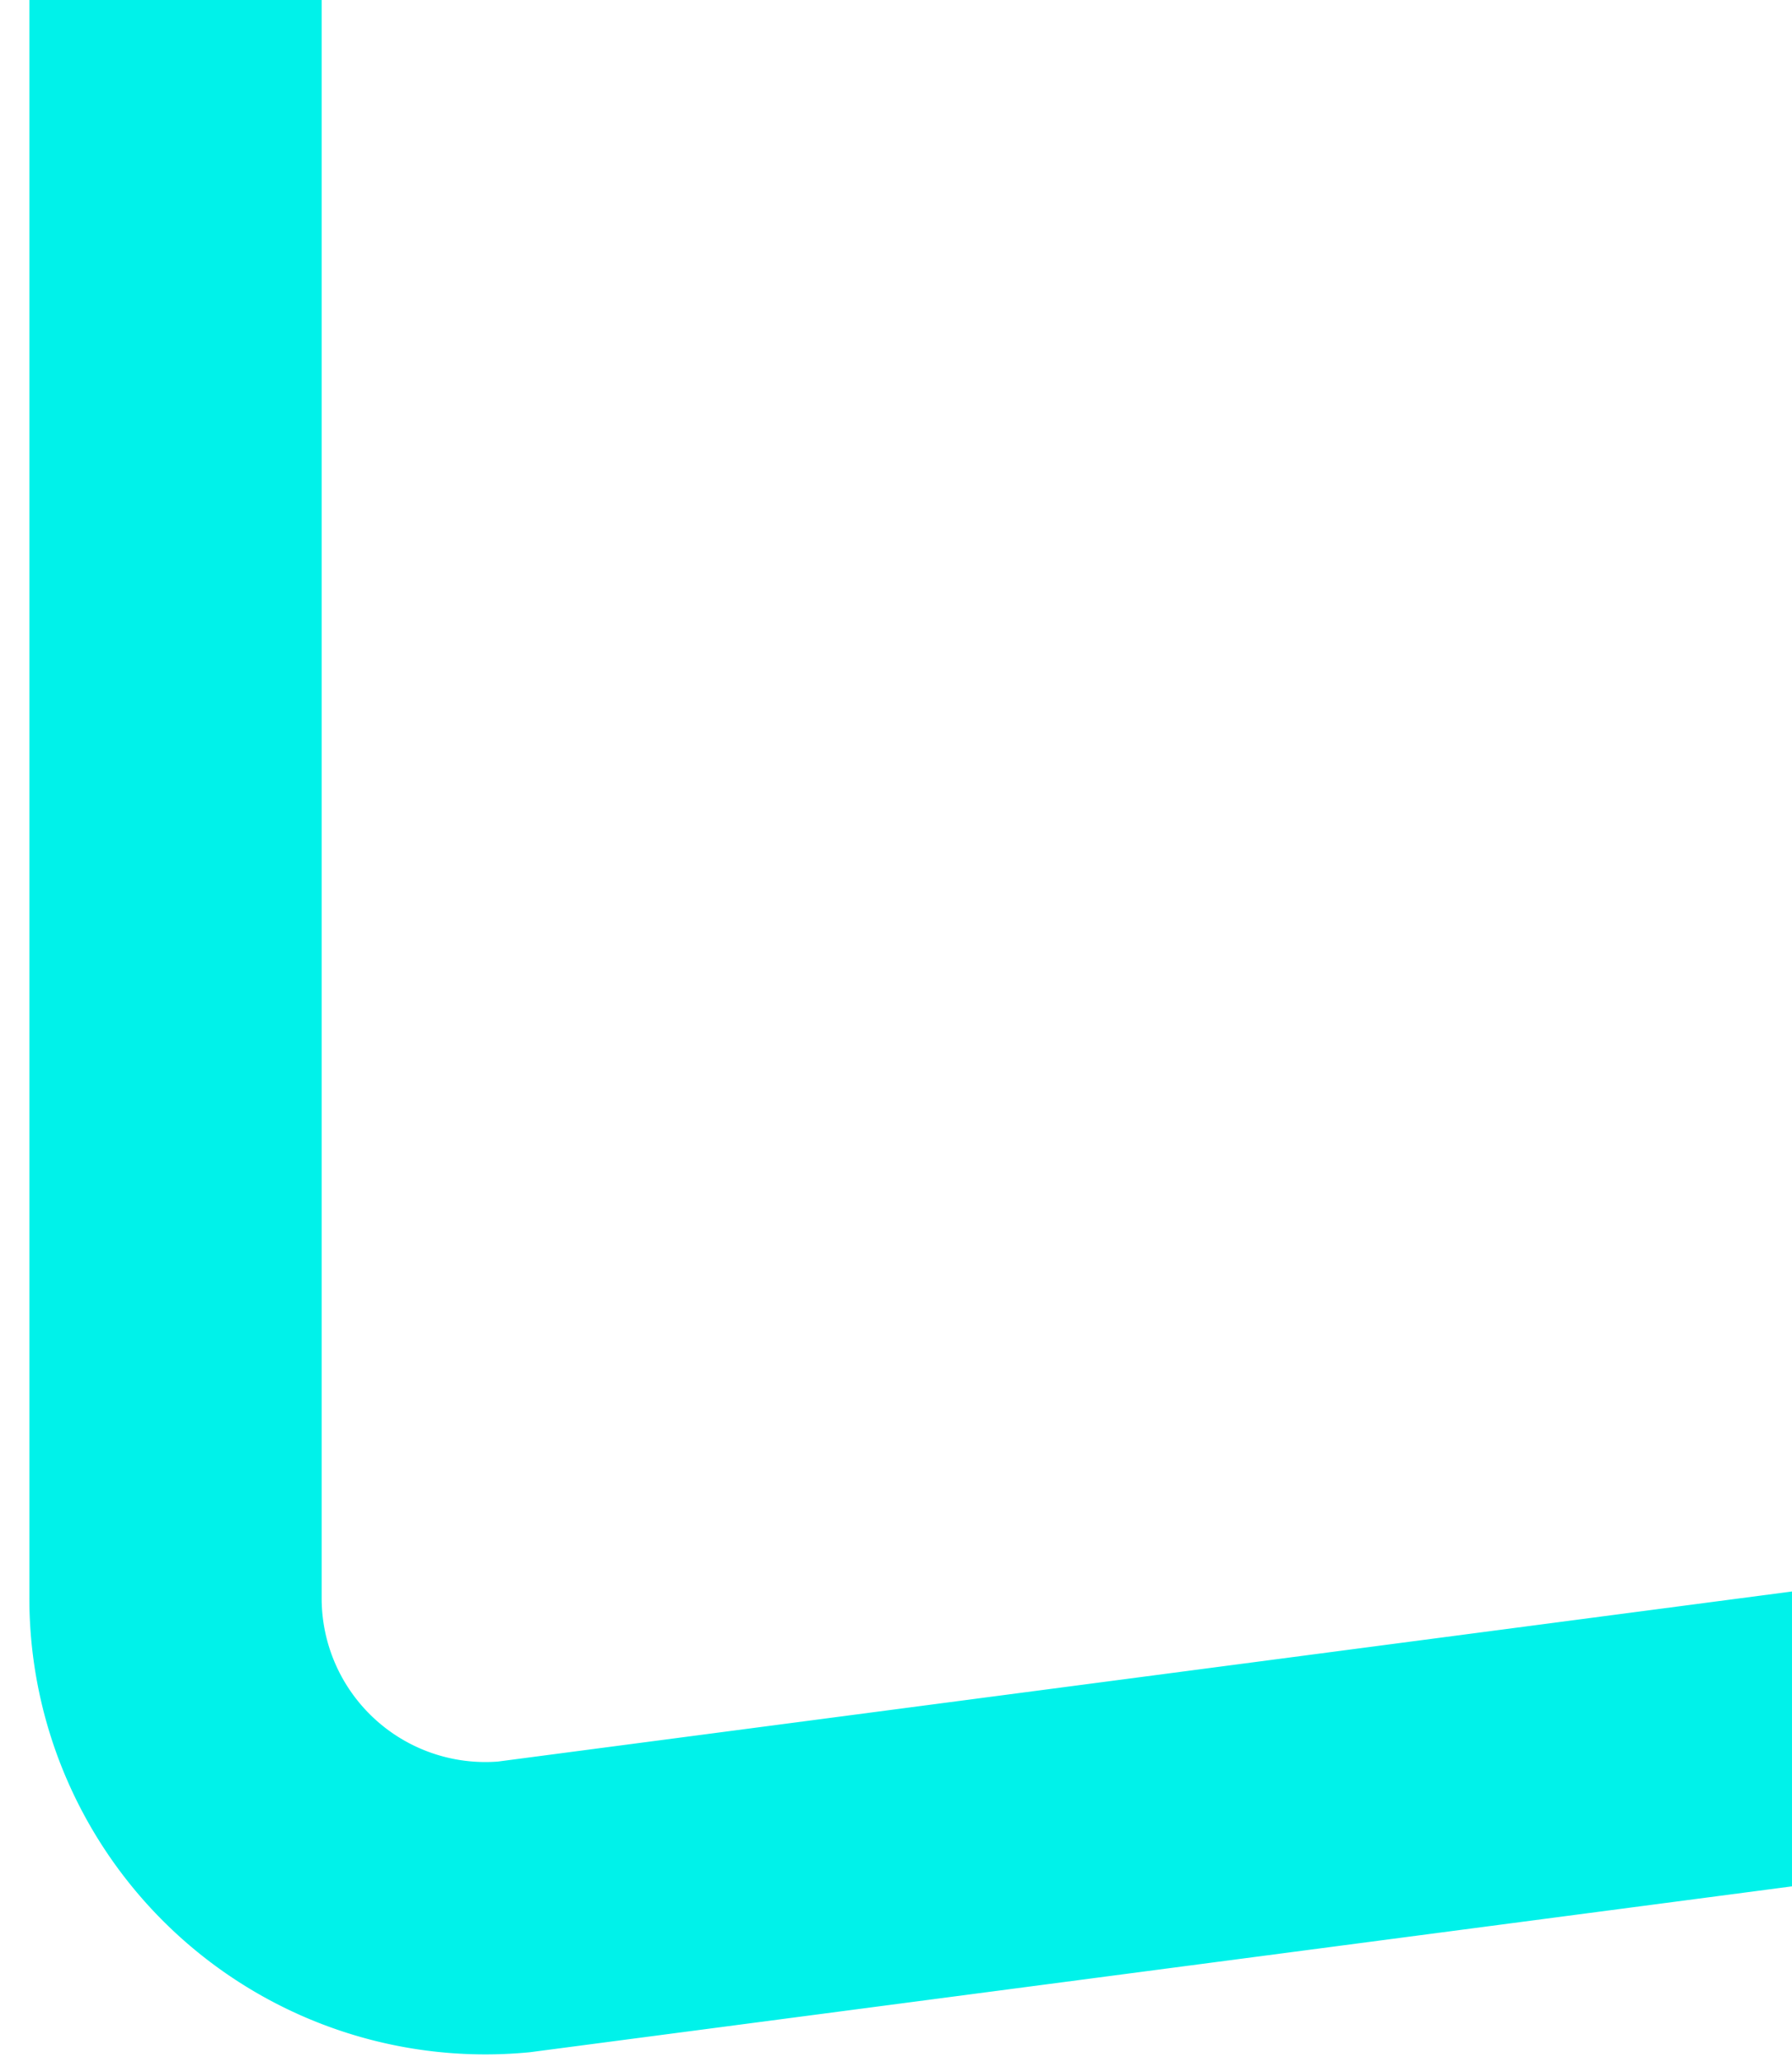 <svg xmlns="http://www.w3.org/2000/svg" xmlns:xlink="http://www.w3.org/1999/xlink" width="1246.003" height="1433.606" viewBox="0 0 1246.003 1433.606"><defs><clipPath id="clip-path"><path id="Tracciato_107311" data-name="Tracciato 107311" d="M0,0H1246V1433.606H0Z" transform="translate(1123)" fill="#fff" stroke="#707070" stroke-width="1"></path></clipPath></defs><g id="Gruppo_di_maschere_156" data-name="Gruppo di maschere 156" transform="translate(-1123)" clip-path="url(#clip-path)"><path id="Tracciato_107310" data-name="Tracciato 107310" d="M1637.869,1432.859H0V1229.622H1637.869a113.835,113.835,0,0,0,113.5-122.61L1609.385,26.477,1810.891,0l142.531,1084.738.181,1.962a317.071,317.071,0,0,1-315.734,346.16Z" transform="translate(2576.275 -526.823) rotate(90)" fill="#00f2ea"></path></g></svg>